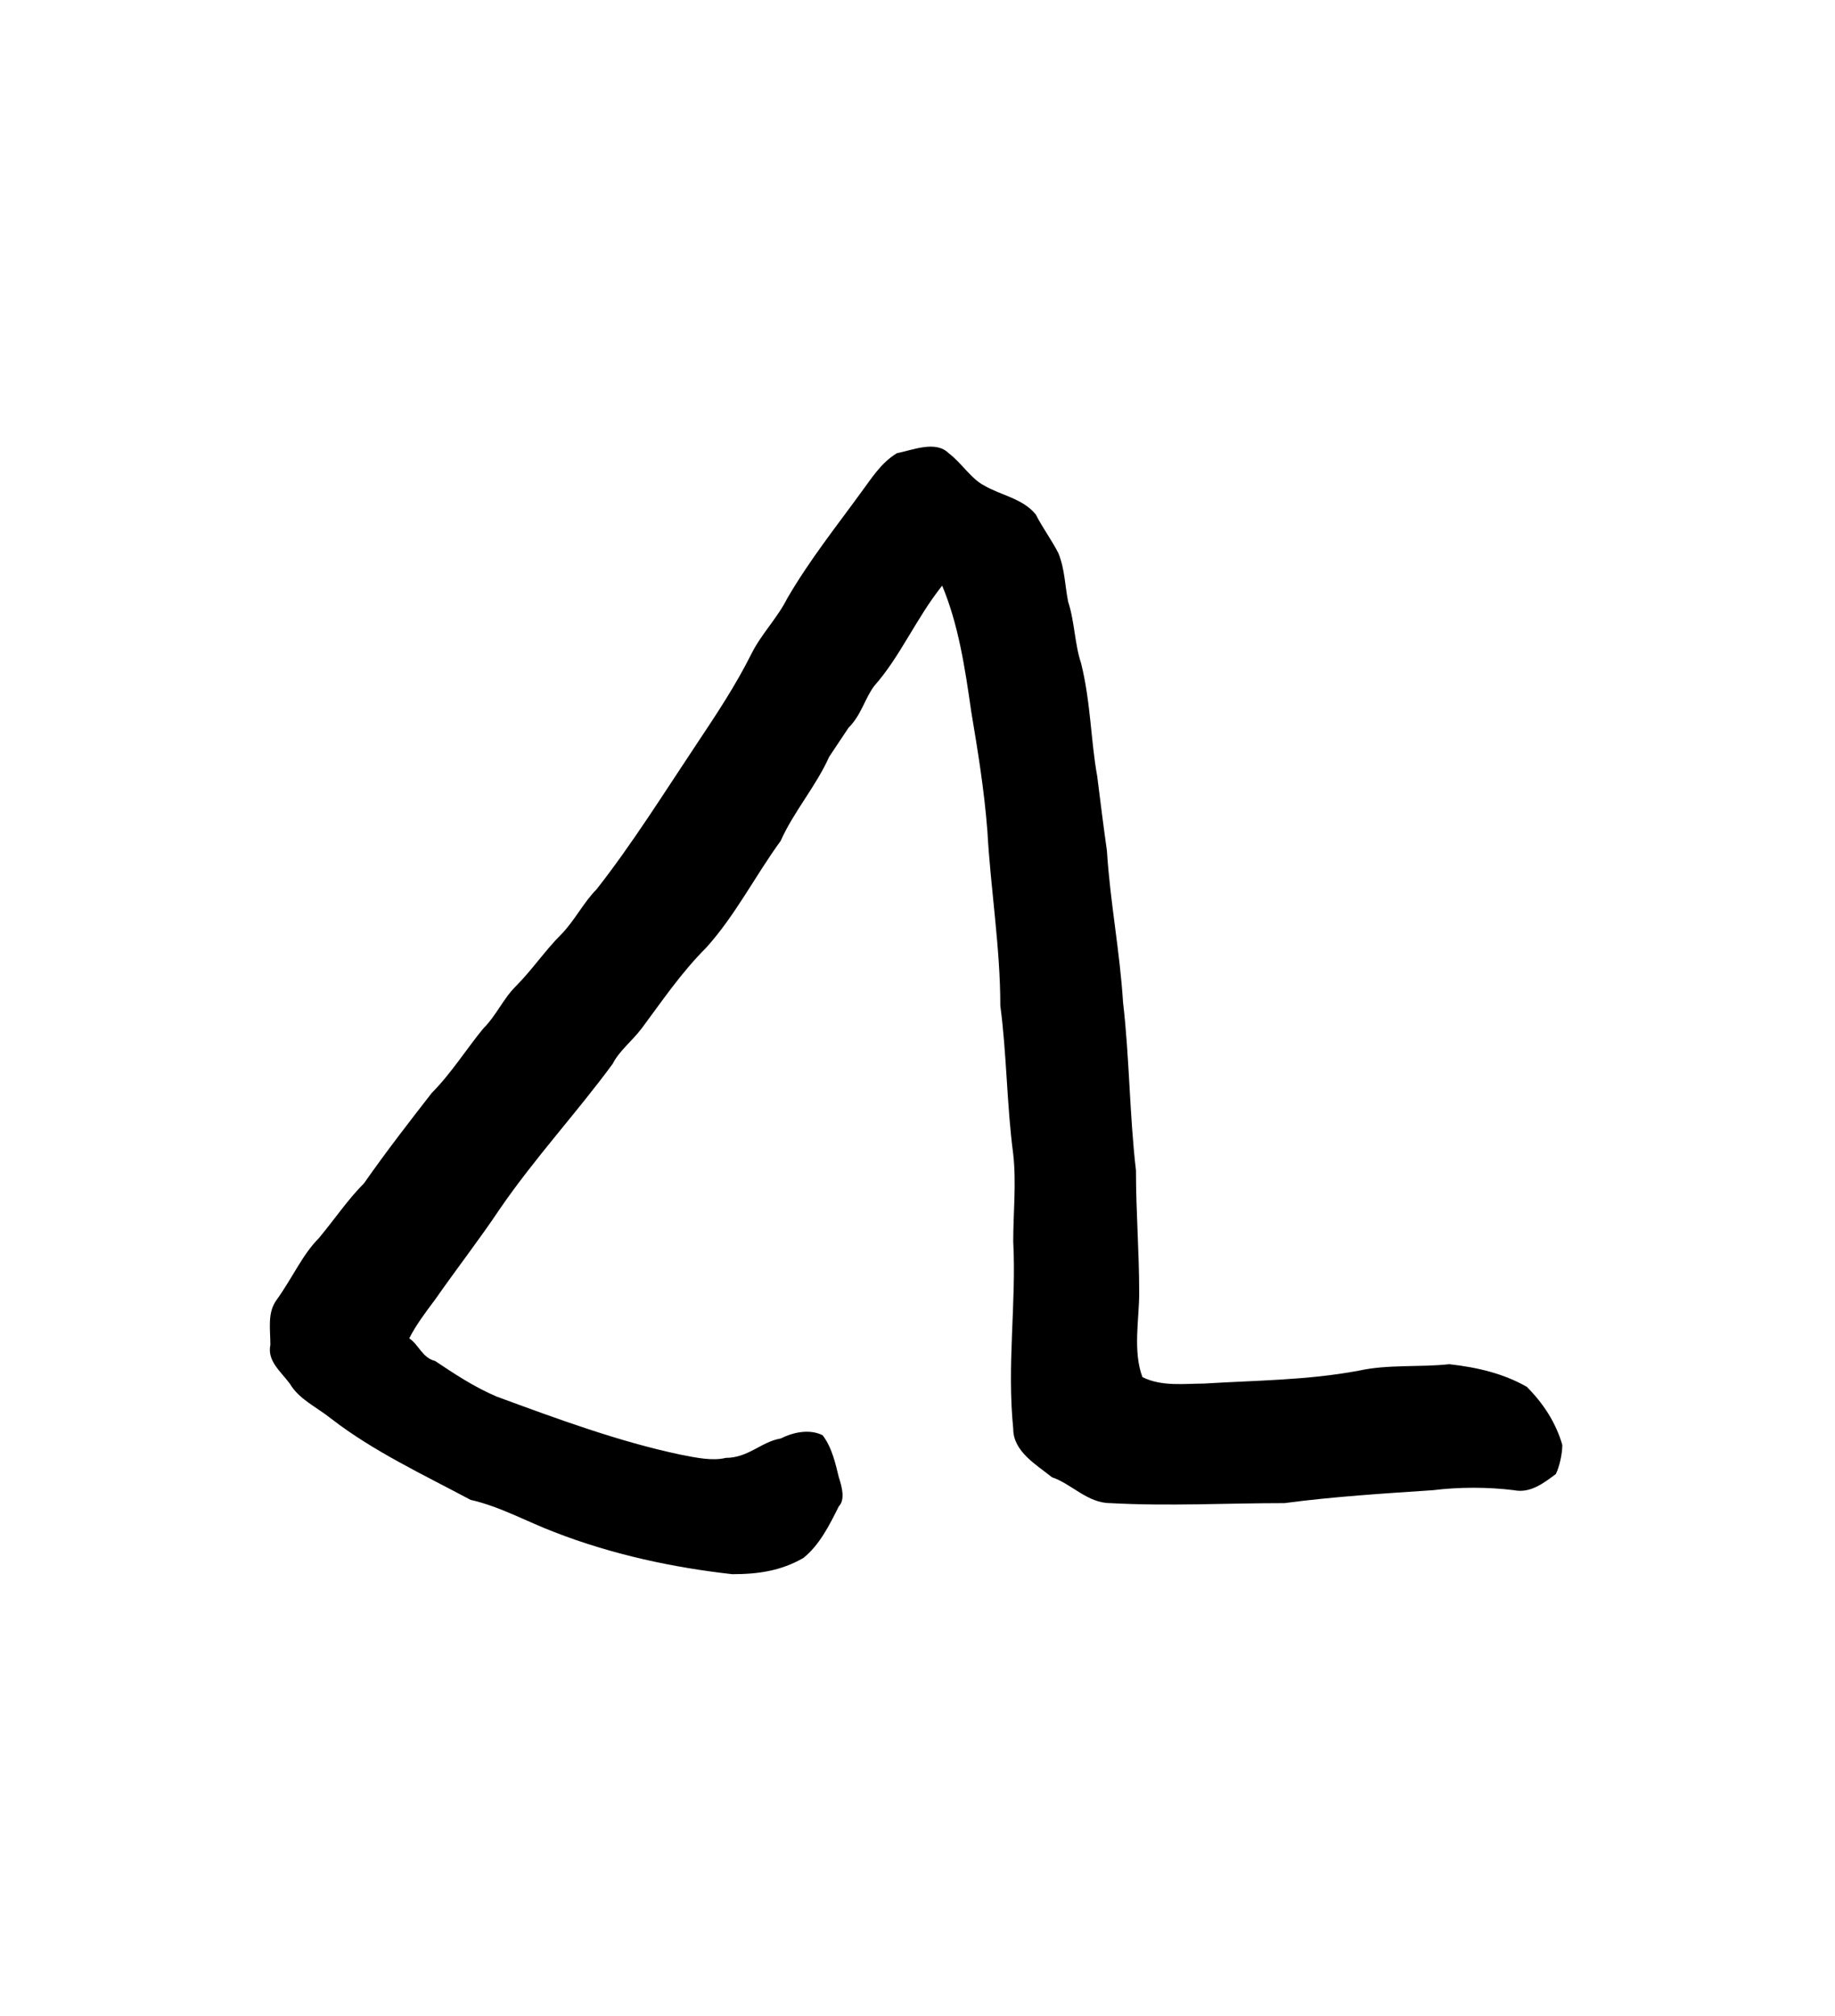 <?xml version="1.0" encoding="UTF-8" standalone="no"?>
<!-- Created with Inkscape (http://www.inkscape.org/) -->

<svg
   version="1.1"
   id="svg7131"
   xml:space="preserve"
   width="75.733"
   height="83.2"
   viewBox="0 0 75.733 83.2"
   sodipodi:docname="tawa.svg"
   inkscape:version="1.2.2 (732a01da63, 2022-12-09)"
   xmlns:inkscape="http://www.inkscape.org/namespaces/inkscape"
   xmlns:sodipodi="http://sodipodi.sourceforge.net/DTD/sodipodi-0.dtd"
   xmlns="http://www.w3.org/2000/svg"
   xmlns:svg="http://www.w3.org/2000/svg"
   xmlns:rdf="http://www.w3.org/1999/02/22-rdf-syntax-ns#"
   xmlns:cc="http://creativecommons.org/ns#"
   xmlns:dc="http://purl.org/dc/elements/1.1/"><sodipodi:namedview
     id="namedview10"
     pagecolor="#ffffff"
     bordercolor="#000000"
     borderopacity="0.25"
     inkscape:showpageshadow="2"
     inkscape:pageopacity="0.0"
     inkscape:pagecheckerboard="0"
     inkscape:deskcolor="#d1d1d1"
     showgrid="false"
     inkscape:zoom="11.165866"
     inkscape:cx="24.315177"
     inkscape:cy="41.644778"
     inkscape:window-width="1366"
     inkscape:window-height="745"
     inkscape:window-x="-8"
     inkscape:window-y="-8"
     inkscape:window-maximized="1"
     inkscape:current-layer="svg7131" /><title
     id="title6918">tawa</title><defs
     id="defs7135" /><g
     id="g7137"
     transform="matrix(1.333,0,0,-1.333,-196.256,410.735)"><g
       id="g7447"><g
         id="g7449"><path
           d="m 175,294.1 c 0.5,0.1 1.2,0.4 1.6,0 0.4,-0.3 0.7,-0.8 1.1,-1 0.5,-0.3 1.2,-0.4 1.6,-0.9 0.2,-0.4 0.5,-0.8 0.7,-1.2 0.2,-0.5 0.2,-1 0.3,-1.5 0.2,-0.6 0.2,-1.3 0.4,-1.9 0.3,-1.2 0.3,-2.4 0.5,-3.5 0.1,-0.8 0.2,-1.6 0.3,-2.3 0.1,-1.6 0.4,-3.1 0.5,-4.7 0.2,-1.7 0.2,-3.5 0.4,-5.2 0,-1.3 0.1,-2.5 0.1,-3.8 0,-0.8 -0.2,-1.8 0.1,-2.6 0.6,-0.3 1.3,-0.2 1.9,-0.2 1.6,0.1 3.2,0.1 4.8,0.4 0.9,0.2 1.9,0.1 2.8,0.2 0.9,-0.1 1.7,-0.3 2.4,-0.7 0.5,-0.5 0.9,-1.1 1.1,-1.8 0,-0.3 -0.1,-0.7 -0.2,-0.9 -0.4,-0.3 -0.8,-0.6 -1.3,-0.5 -0.8,0.1 -1.7,0.1 -2.5,0 -1.5,-0.1 -3.1,-0.2 -4.6,-0.4 -1.8,0 -3.6,-0.1 -5.4,0 -0.7,0 -1.2,0.6 -1.8,0.8 -0.5,0.4 -1.2,0.8 -1.2,1.5 -0.2,2 0.1,3.9 0,5.8 0,0.9 0.1,1.8 0,2.7 -0.2,1.5 -0.2,3.1 -0.4,4.6 0,1.8 -0.3,3.6 -0.4,5.4 -0.1,1.3 -0.3,2.5 -0.5,3.7 -0.2,1.4 -0.4,2.7 -0.9,3.9 -0.8,-1 -1.3,-2.2 -2.1,-3.1 -0.3,-0.4 -0.4,-0.9 -0.8,-1.3 -0.2,-0.3 -0.4,-0.6 -0.6,-0.9 -0.4,-0.9 -1.1,-1.7 -1.5,-2.6 -0.8,-1.1 -1.4,-2.3 -2.3,-3.3 -0.8,-0.8 -1.4,-1.7 -2,-2.5 -0.3,-0.4 -0.7,-0.7 -0.9,-1.1 -1.1,-1.5 -2.4,-2.9 -3.5,-4.5 -0.6,-0.9 -1.3,-1.8 -2,-2.8 -0.3,-0.4 -0.6,-0.8 -0.8,-1.2 0.3,-0.2 0.4,-0.6 0.8,-0.7 0.6,-0.4 1.2,-0.8 1.9,-1.1 1.9,-0.7 3.8,-1.4 5.7,-1.8 0.5,-0.1 1,-0.2 1.4,-0.1 0.7,0 1.1,0.5 1.7,0.6 0.4,0.2 0.9,0.3 1.3,0.1 0.3,-0.4 0.4,-0.9 0.5,-1.3 0.1,-0.3 0.2,-0.7 0,-0.9 -0.3,-0.6 -0.6,-1.2 -1.1,-1.6 -0.7,-0.4 -1.4,-0.5 -2.2,-0.5 -1.8,0.2 -3.7,0.6 -5.5,1.3 -0.8,0.3 -1.7,0.8 -2.6,1 -1.5,0.8 -3,1.5 -4.3,2.5 -0.5,0.4 -1,0.6 -1.3,1.1 -0.3,0.4 -0.7,0.7 -0.6,1.2 0,0.5 -0.1,1 0.2,1.4 0.5,0.7 0.8,1.4 1.3,1.9 0.5,0.6 0.9,1.2 1.4,1.7 0.7,1 1.4,1.9 2.1,2.8 0.6,0.6 1.1,1.4 1.6,2 0.4,0.4 0.6,0.9 1,1.3 0.5,0.5 0.9,1.1 1.4,1.6 0.4,0.4 0.7,1 1.1,1.4 1.1,1.4 2.1,3 3.1,4.5 0.6,0.9 1.2,1.8 1.7,2.8 0.3,0.6 0.8,1.1 1.1,1.7 0.7,1.2 1.5,2.2 2.3,3.3 0.3,0.4 0.6,0.9 1.1,1.2 z"
           style="fill:#000000;fill-opacity:1;fill-rule:evenodd;stroke:none"
           id="path7457" /></g></g></g></svg>
